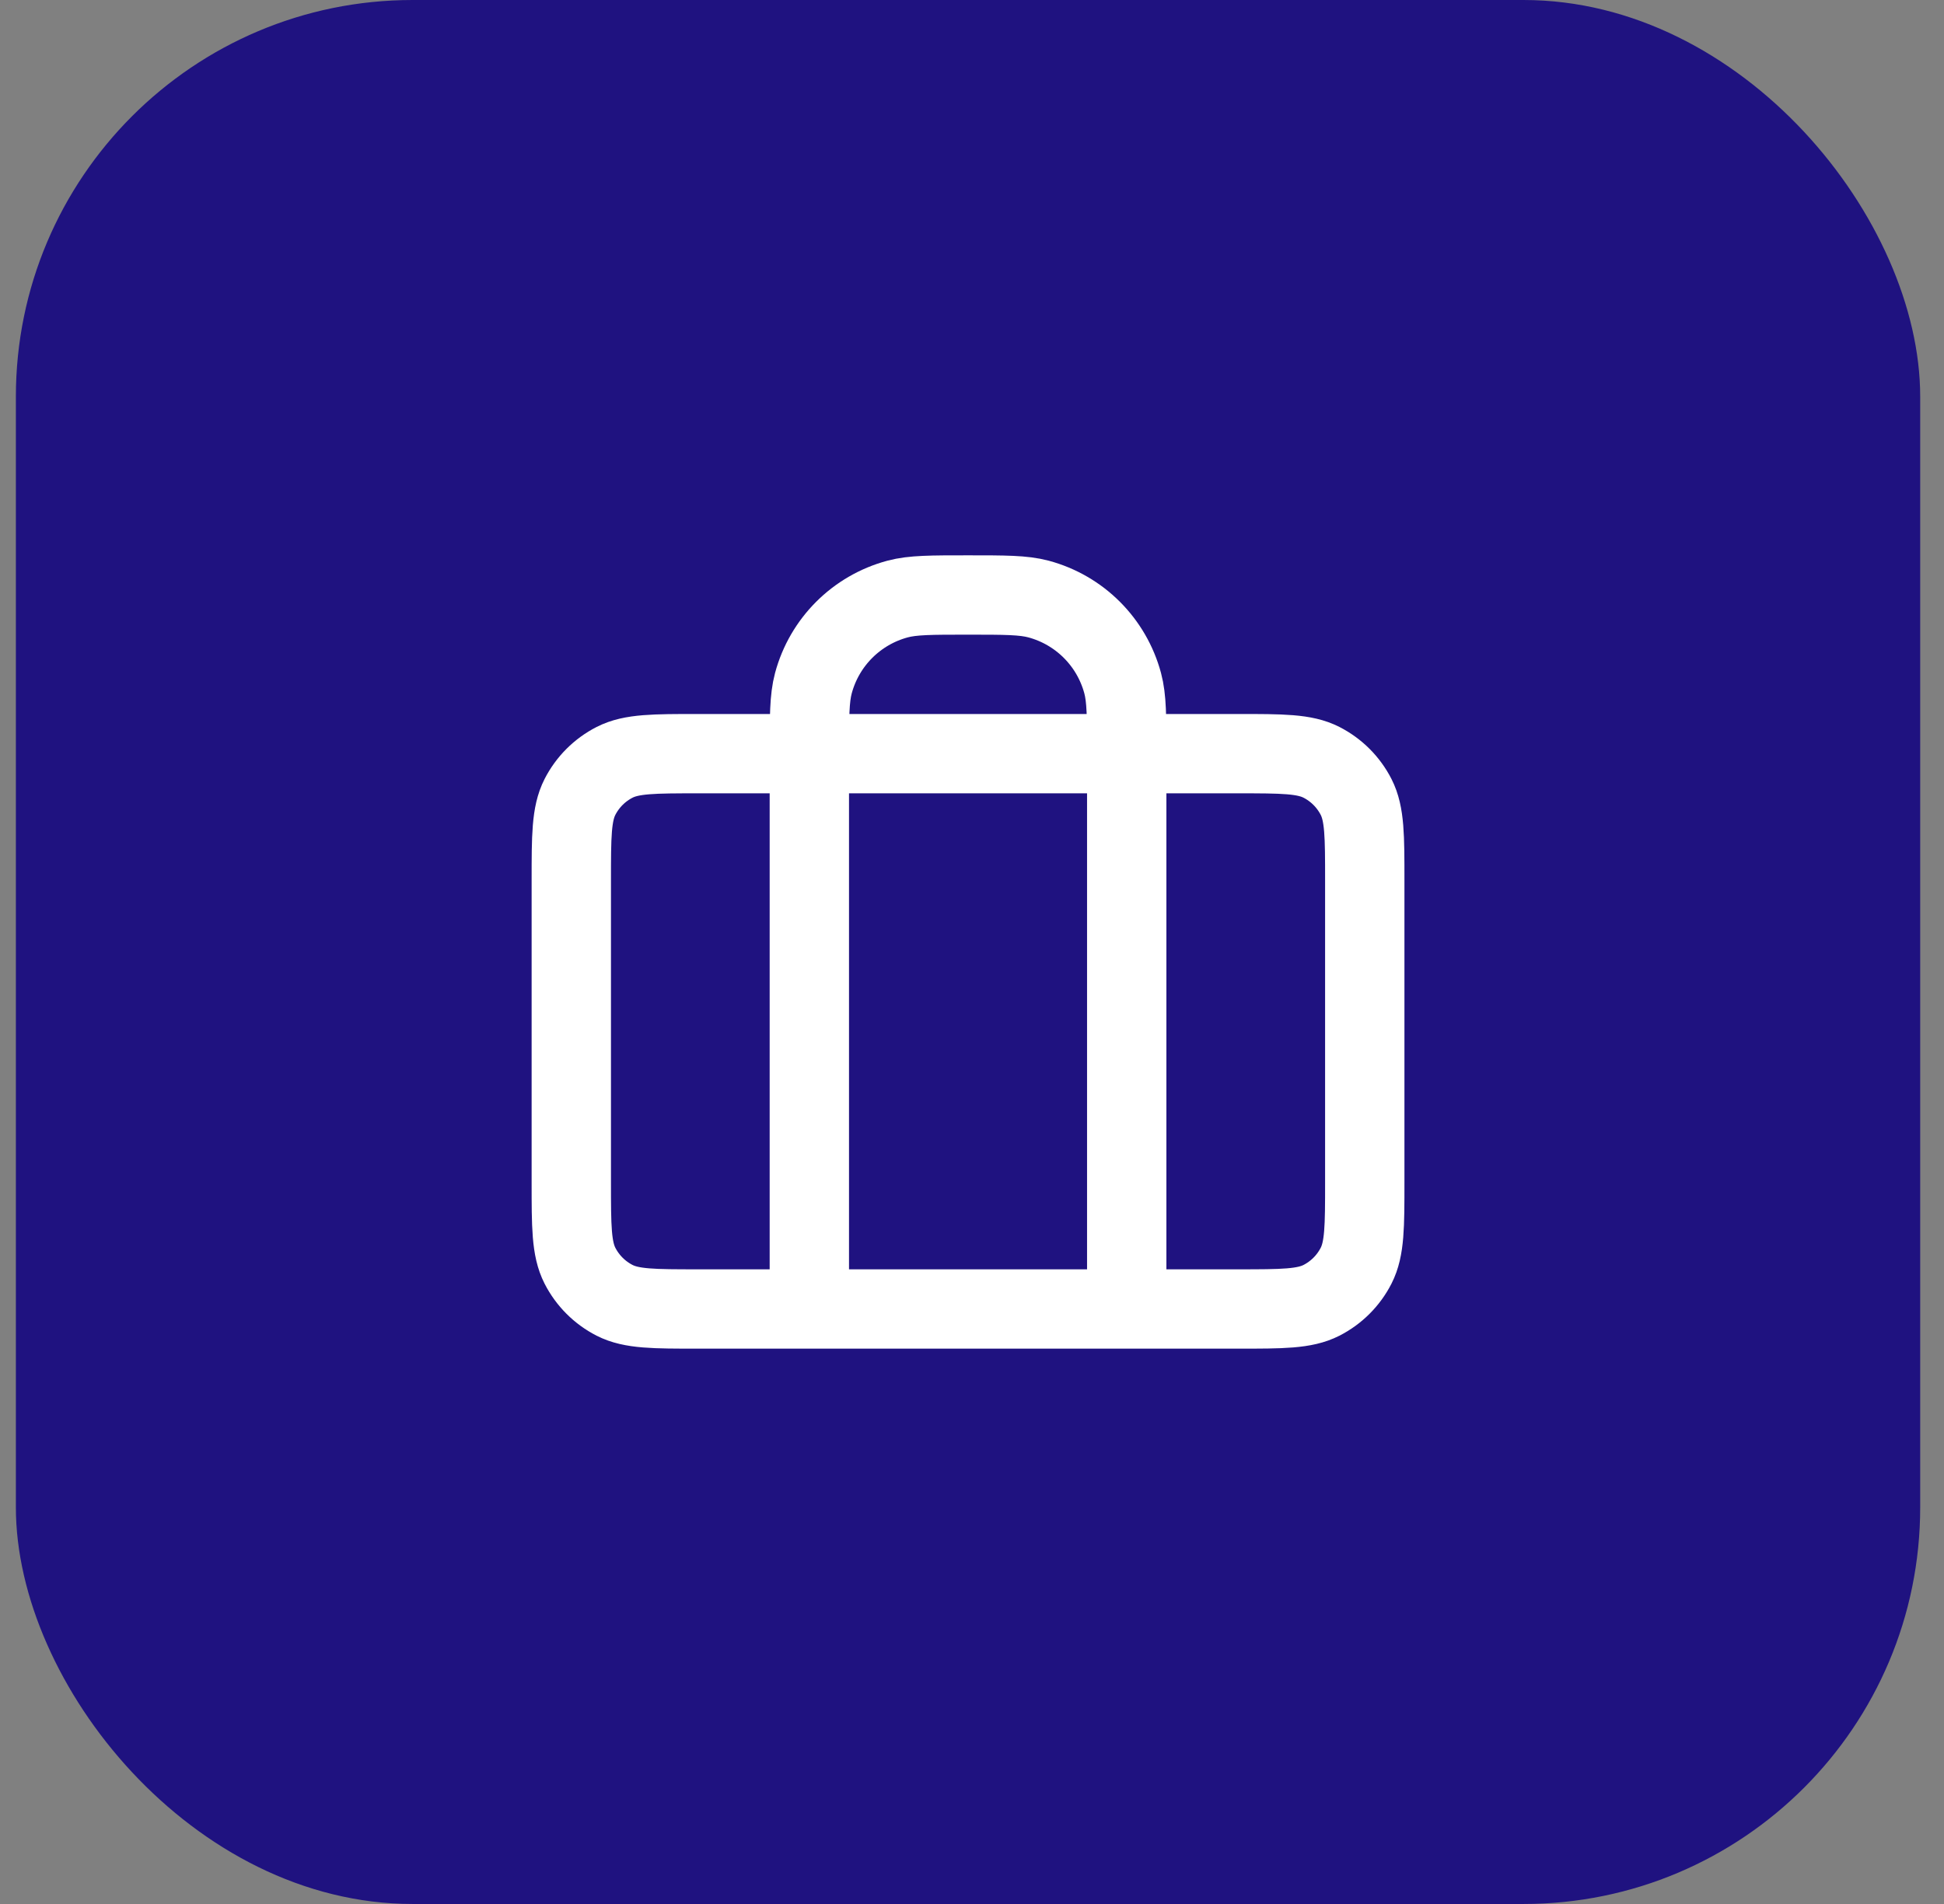 <svg width="49" height="48" viewBox="0 0 49 48" fill="none" xmlns="http://www.w3.org/2000/svg">
<rect x="0" y="0" width="49" height="48" fill="#808080" stroke="none"/>
<rect x="0.4" width="48" height="48" rx="10" fill="#1F1280"/>
<path d="M20.4 33V19C20.4 18.07 20.4 17.605 20.502 17.224C20.78 16.188 21.588 15.38 22.624 15.102C23.005 15 23.47 15 24.4 15C25.33 15 25.795 15 26.177 15.102C27.212 15.38 28.02 16.188 28.298 17.224C28.4 17.605 28.4 18.07 28.4 19V33M17.6 33H31.2C32.32 33 32.88 33 33.308 32.782C33.684 32.59 33.99 32.284 34.182 31.908C34.4 31.48 34.4 30.92 34.4 29.8V22.2C34.4 21.08 34.4 20.52 34.182 20.092C33.99 19.716 33.684 19.41 33.308 19.218C32.88 19 32.32 19 31.2 19H17.6C16.48 19 15.92 19 15.492 19.218C15.116 19.41 14.81 19.716 14.618 20.092C14.4 20.52 14.4 21.08 14.4 22.2V29.8C14.4 30.92 14.4 31.48 14.618 31.908C14.81 32.284 15.116 32.59 15.492 32.782C15.92 33 16.48 33 17.6 33Z" stroke="white" stroke-width="2" stroke-linecap="round" stroke-linejoin="round"/>
</svg>
